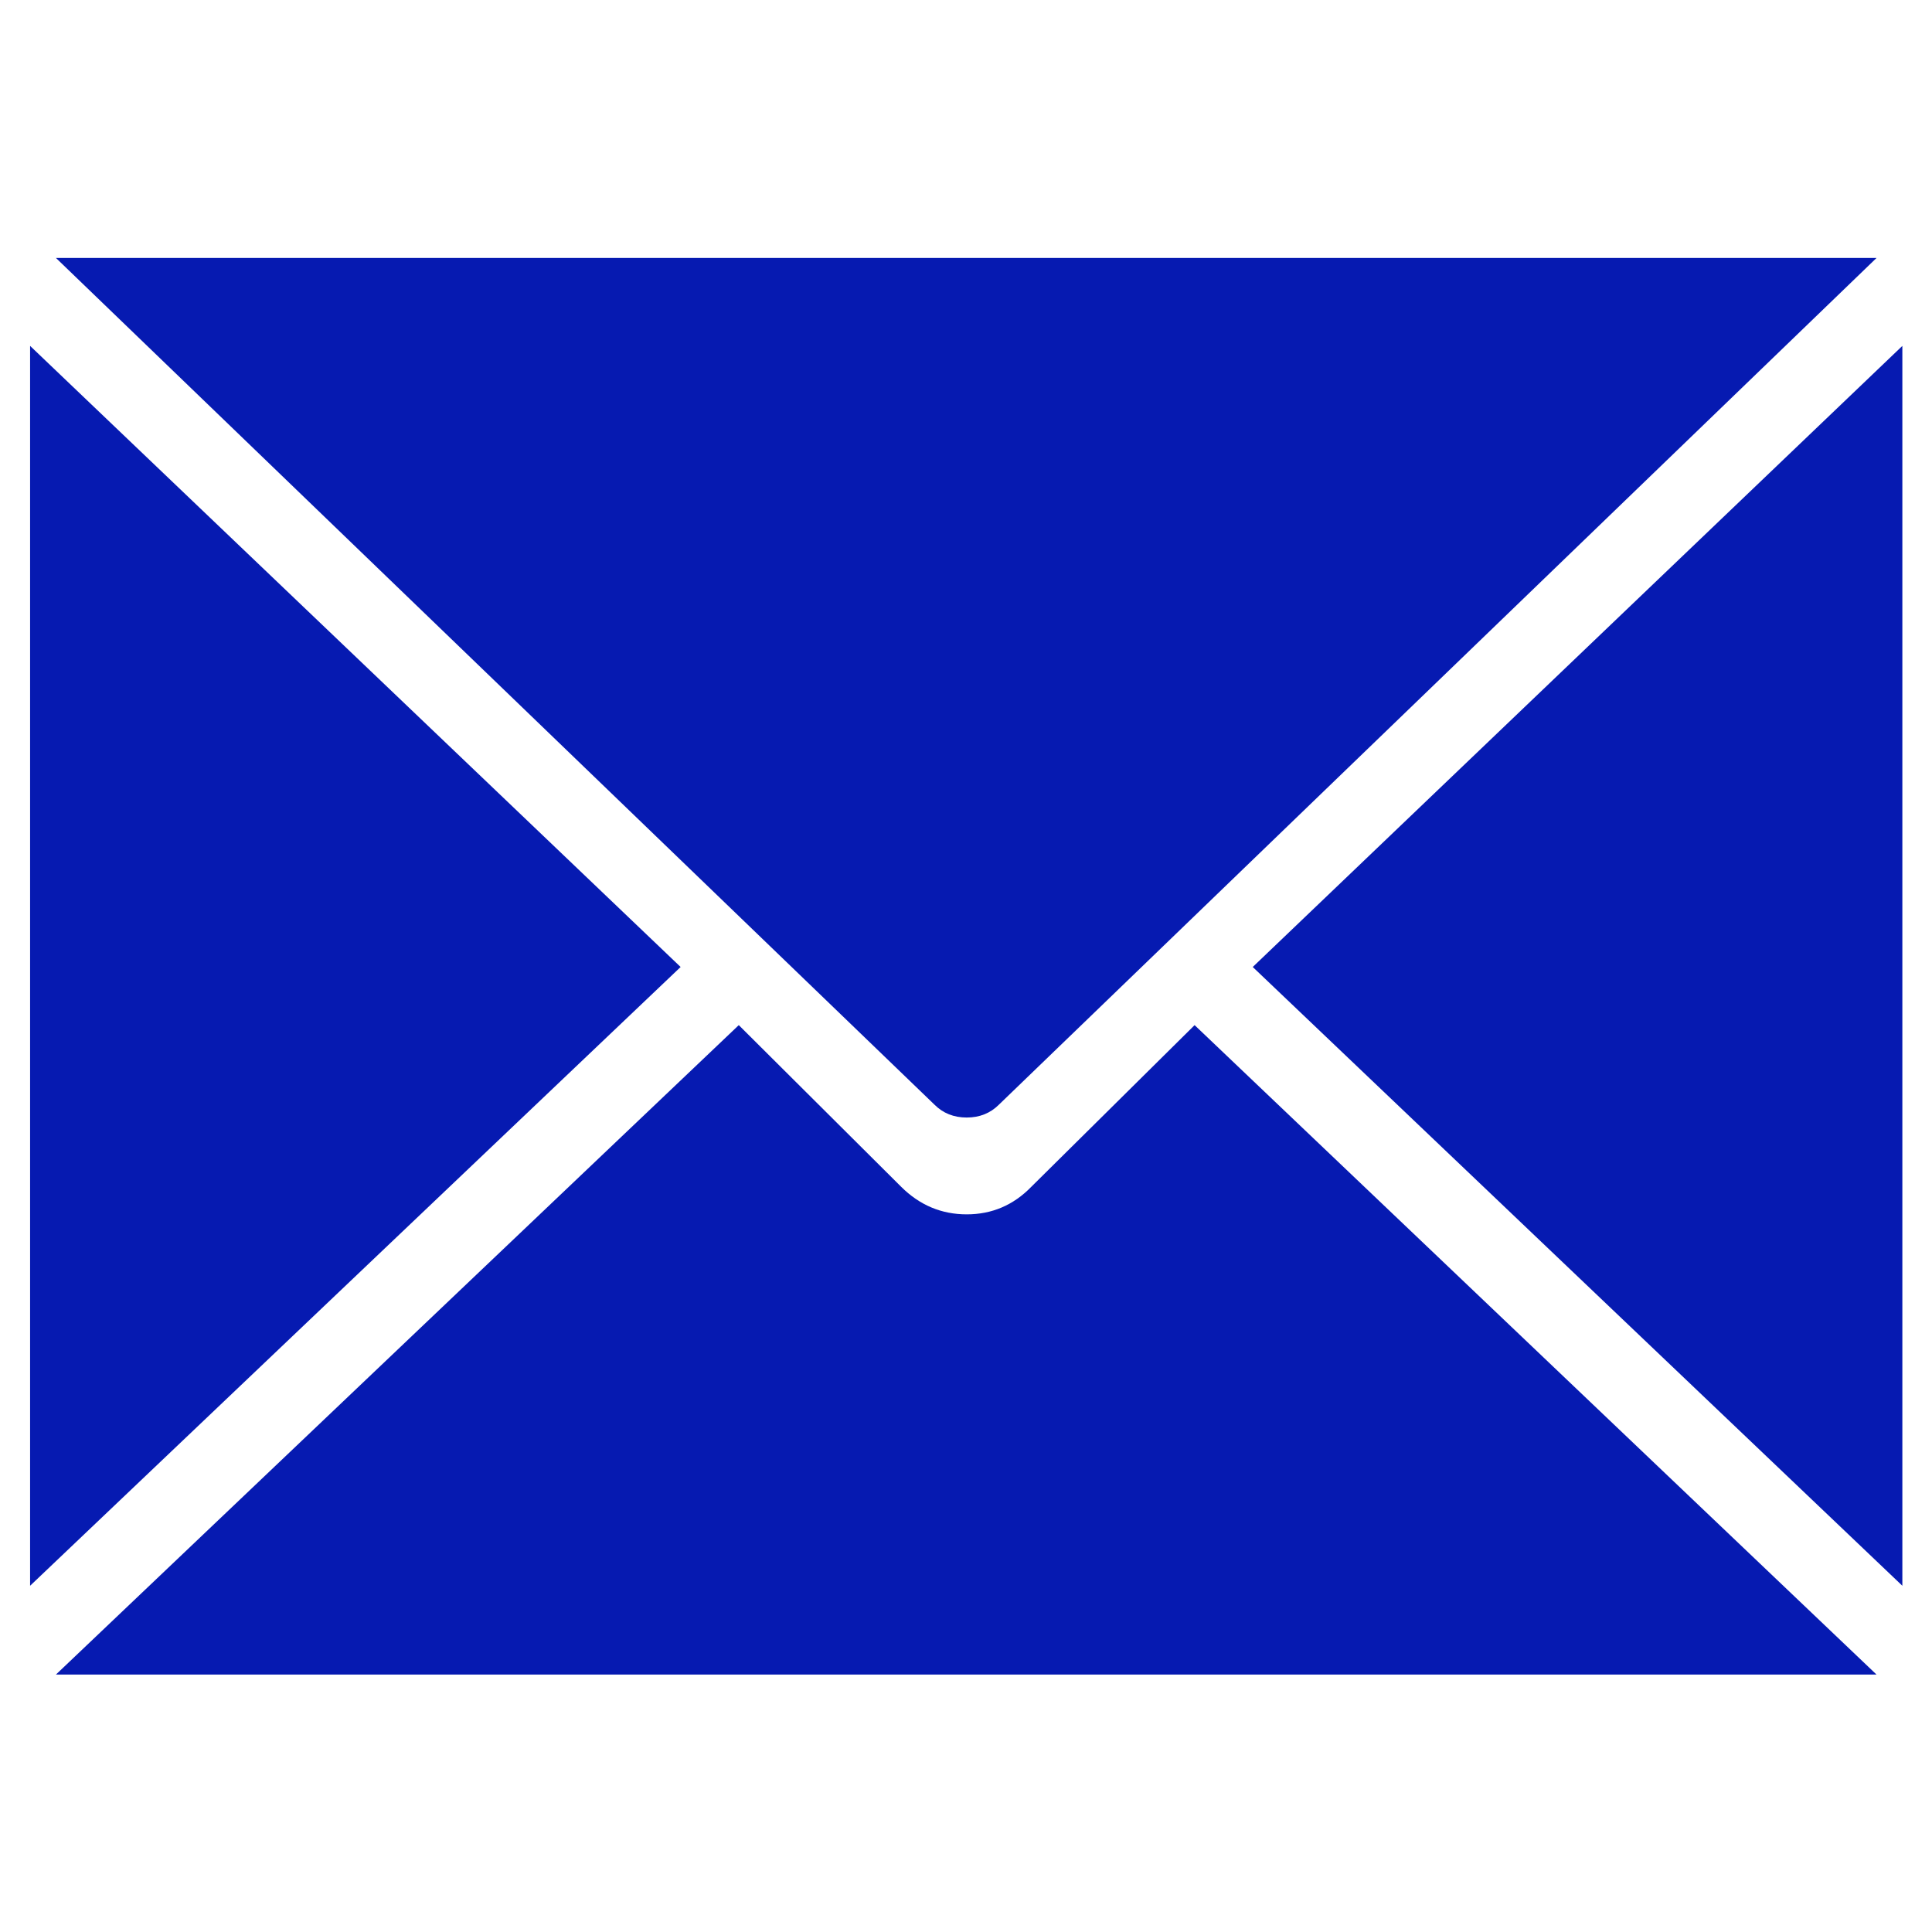 <?xml version="1.0" encoding="UTF-8" standalone="no"?>
<svg
   xmlns:dc="http://purl.org/dc/elements/1.1/"
   xmlns:cc="http://creativecommons.org/ns#"
   xmlns:rdf="http://www.w3.org/1999/02/22-rdf-syntax-ns#"
   xmlns:svg="http://www.w3.org/2000/svg"
   xmlns="http://www.w3.org/2000/svg"
   xmlns:sodipodi="http://sodipodi.sourceforge.net/DTD/sodipodi-0.dtd"
   xmlns:inkscape="http://www.inkscape.org/namespaces/inkscape"
   viewBox="0 0 115 115"
   fill="none"
   version="1.1"
   id="svg17"
   sodipodi:docname="2021_Icon-message.svg"
   inkscape:version="0.92.4 (5da689c313, 2019-01-14)">
  <sodipodi:namedview
     pagecolor="#ffffff"
     bordercolor="#666666"
     borderopacity="1"
     objecttolerance="10"
     gridtolerance="10"
     guidetolerance="10"
     inkscape:pageopacity="0"
     inkscape:pageshadow="2"
     inkscape:window-width="1122"
     inkscape:window-height="1048"
     id="namedview19"
     showgrid="false"
     inkscape:zoom="2.0521739"
     inkscape:cx="57.5"
     inkscape:cy="57.5"
     inkscape:window-x="55"
     inkscape:window-y="355"
     inkscape:window-maximized="0"
     inkscape:current-layer="svg17" />
  <g
     clip-path="url(#clip0)"
     id="g10"
     transform="matrix(1.356,0,0,1.356,-19.148,-23.489)">
    <path
       d="m 16.576,28.645 38.562,37.165 c 0.377,0.379 0.85,0.568 1.418,0.568 0.567,0 1.039,-0.189 1.417,-0.568 l 38.522,-37.165 z"
       id="path2"
       inkscape:connector-curvature="0"
       style="fill:#061ab1" />
    <path
       d="m 69.112,59.77 28.516,27.162 v -54.426 z"
       id="path4"
       inkscape:connector-curvature="0"
       style="fill:#061ab1" />
    <path
       d="m 66.56,62.322 -7.169,7.097 c -0.784,0.806 -1.729,1.209 -2.835,1.209 -1.107,0 -2.066,-0.403 -2.876,-1.209 l -7.129,-7.097 -29.975,28.508 h 79.918 z"
       id="path6"
       inkscape:connector-curvature="0"
       style="fill:#061ab1" />
    <path
       d="m 43.998,59.77 -28.556,-27.264 v 54.426"
       id="path8"
       inkscape:connector-curvature="0"
       style="fill:#061ab1" />
  </g>
  <defs
     id="defs15">
    <clipPath
       id="clip0">
      <rect
         width="113.386"
         height="113.386"
         fill="white"
         transform="translate(0.869 0.777)"
         id="rect12" />
    </clipPath>
  </defs>
</svg>
